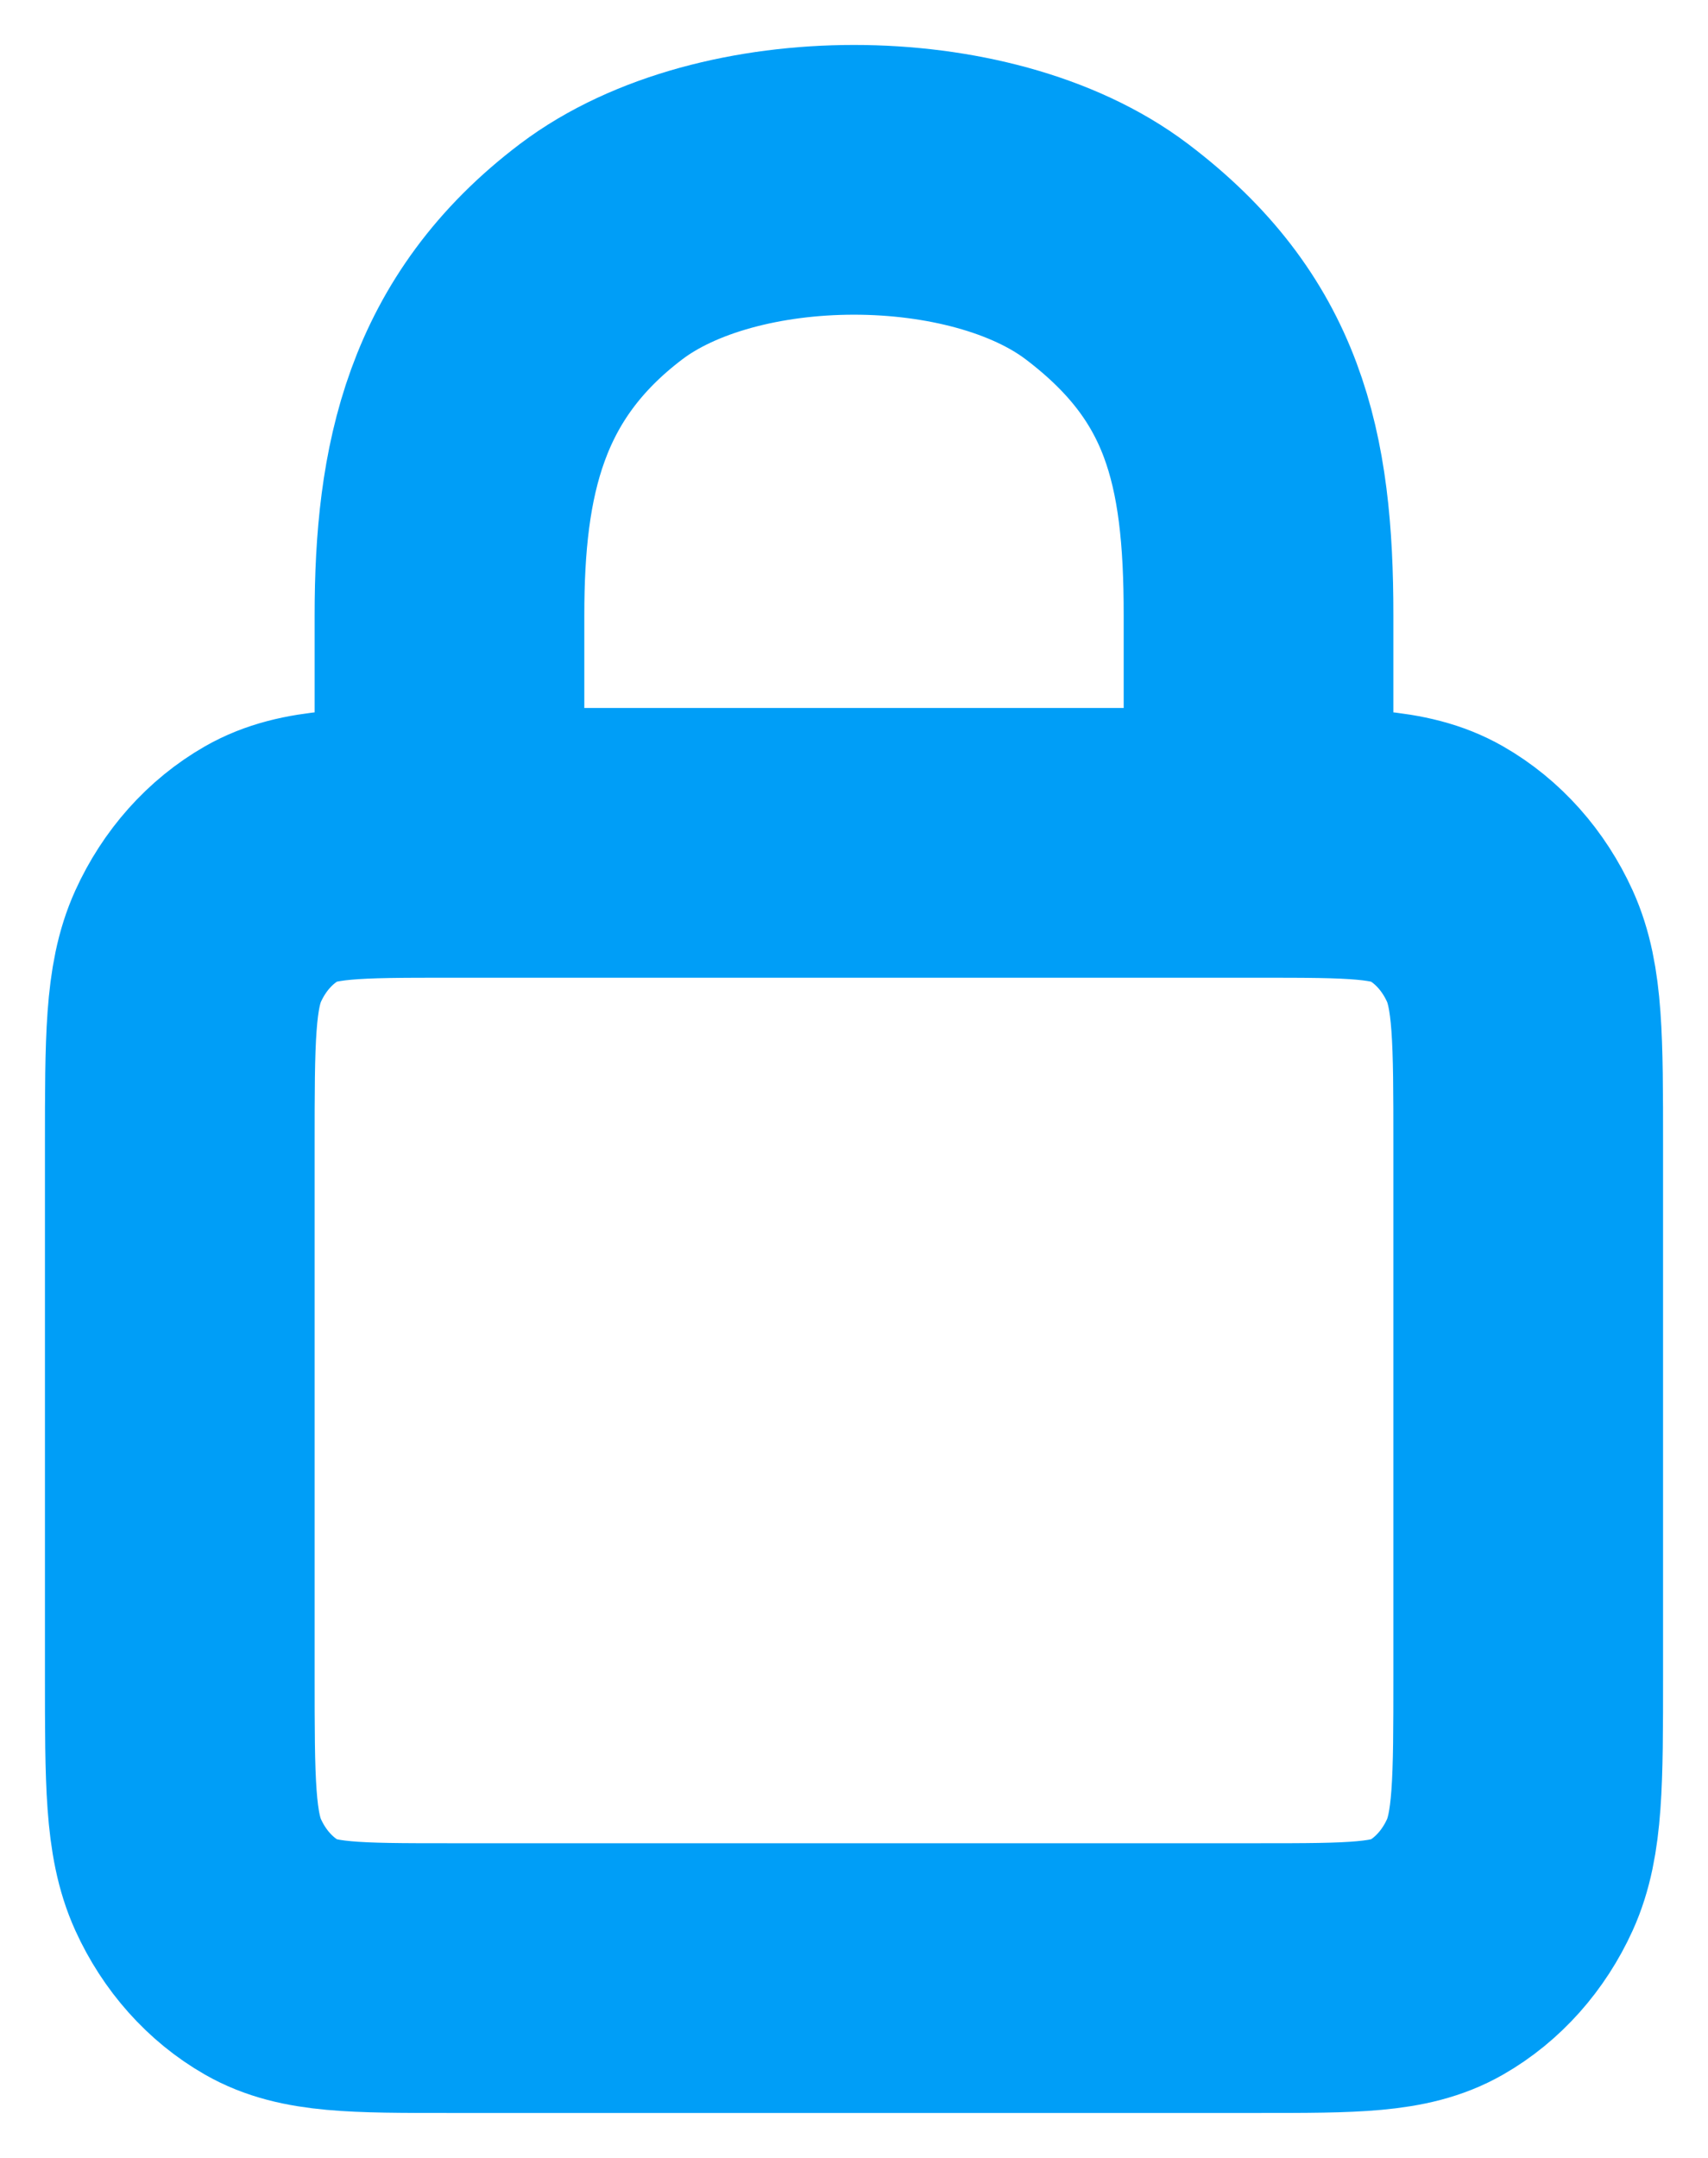 <svg width="19" height="24" viewBox="0 0 19 24" fill="none" xmlns="http://www.w3.org/2000/svg">
<path d="M5 9.374H14M5 9.374C3.95 9.374 3.425 9.374 3.024 9.603C2.671 9.805 2.384 10.127 2.204 10.523C2 10.973 2 11.562 2 12.741V18.633C2 19.811 2 20.401 2.204 20.851C2.384 21.247 2.671 21.569 3.024 21.771C3.425 22 3.95 22 5 22H14C15.05 22 15.575 22 15.976 21.771C16.329 21.569 16.616 21.247 16.796 20.851C17 20.401 17 19.811 17 18.633V12.741C17 11.562 17 10.973 16.796 10.523C16.616 10.127 16.329 9.805 15.976 9.603C15.575 9.374 15.05 9.374 14 9.374M5 9.374V6.841C5 5.237 5.281 3.863 6.688 2.798C8.094 1.734 10.906 1.734 12.312 2.798C13.719 3.863 14.001 5.079 14 6.841V9.374" stroke="#009EF7" stroke-width="3" stroke-linecap="round" stroke-linejoin="round"/>
</svg>
